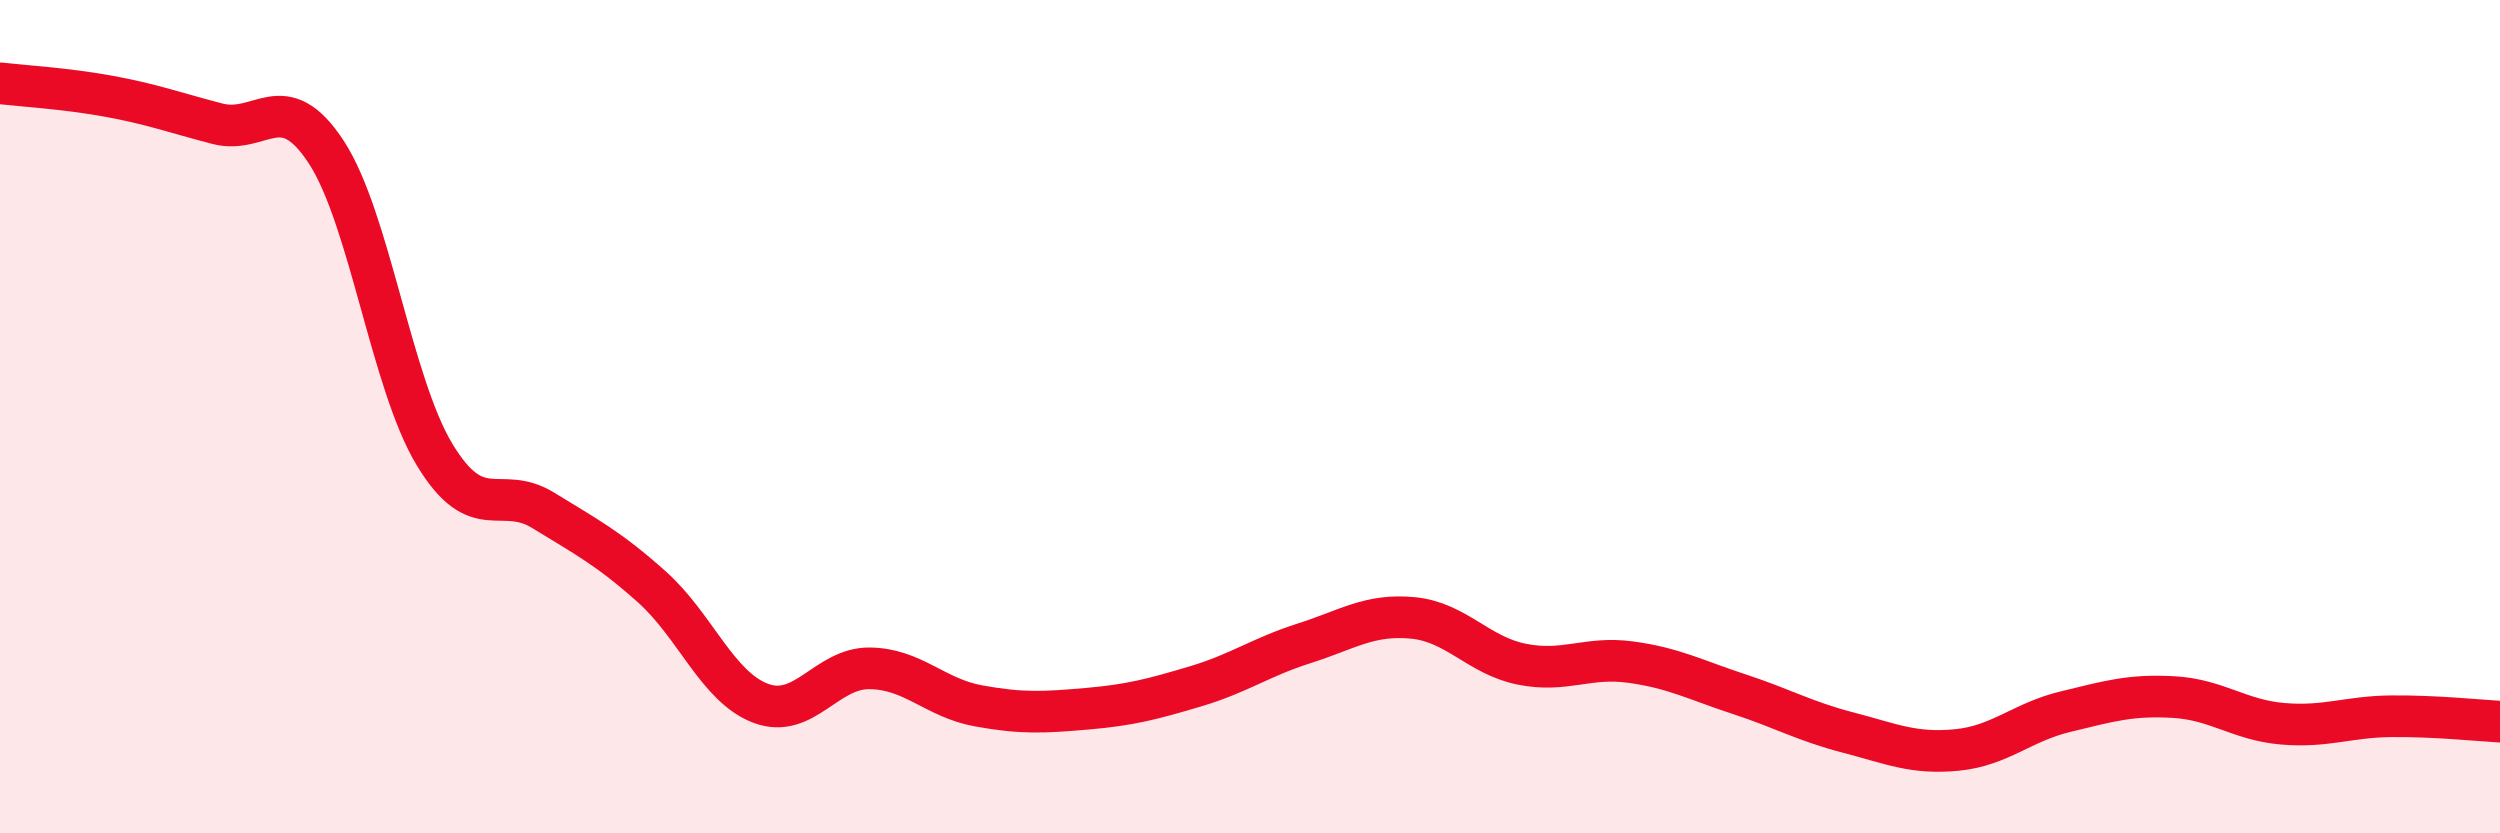 
    <svg width="60" height="20" viewBox="0 0 60 20" xmlns="http://www.w3.org/2000/svg">
      <path
        d="M 0,2 C 0.52,2.06 1.57,2.12 2.61,2.31 C 3.65,2.5 4.18,2.7 5.22,2.97 C 6.26,3.24 6.79,2.06 7.83,3.65 C 8.87,5.24 9.39,9.19 10.43,10.91 C 11.47,12.63 12,11.61 13.04,12.25 C 14.08,12.89 14.61,13.16 15.65,14.09 C 16.69,15.02 17.22,16.49 18.26,16.88 C 19.3,17.27 19.83,16.03 20.87,16.04 C 21.91,16.05 22.44,16.75 23.48,16.94 C 24.52,17.13 25.05,17.1 26.09,17.01 C 27.13,16.92 27.66,16.78 28.7,16.47 C 29.74,16.16 30.26,15.77 31.3,15.44 C 32.34,15.11 32.87,14.73 33.91,14.83 C 34.95,14.93 35.48,15.73 36.52,15.94 C 37.56,16.15 38.09,15.75 39.13,15.89 C 40.17,16.03 40.7,16.32 41.74,16.66 C 42.78,17 43.31,17.31 44.35,17.58 C 45.39,17.85 45.92,18.1 46.96,18 C 48,17.9 48.53,17.33 49.57,17.08 C 50.61,16.83 51.13,16.67 52.17,16.73 C 53.21,16.79 53.74,17.28 54.78,17.37 C 55.82,17.46 56.35,17.2 57.39,17.19 C 58.43,17.18 59.48,17.29 60,17.32L60 20L0 20Z"
        fill="#EB0A25"
        opacity="0.1"
        stroke-linecap="round"
        stroke-linejoin="round"
      />
      <path
        d="M 0,2 C 0.52,2.06 1.57,2.12 2.61,2.31 C 3.65,2.5 4.18,2.7 5.22,2.97 C 6.26,3.24 6.79,2.06 7.83,3.65 C 8.87,5.24 9.39,9.19 10.43,10.91 C 11.47,12.63 12,11.61 13.04,12.25 C 14.08,12.89 14.61,13.16 15.65,14.09 C 16.69,15.02 17.22,16.49 18.26,16.88 C 19.3,17.27 19.83,16.03 20.87,16.04 C 21.91,16.05 22.44,16.75 23.48,16.94 C 24.52,17.13 25.05,17.1 26.09,17.01 C 27.13,16.92 27.66,16.78 28.7,16.47 C 29.74,16.16 30.26,15.77 31.3,15.44 C 32.34,15.11 32.87,14.73 33.91,14.83 C 34.95,14.93 35.48,15.73 36.52,15.94 C 37.56,16.15 38.09,15.75 39.13,15.89 C 40.17,16.03 40.7,16.32 41.74,16.66 C 42.78,17 43.31,17.31 44.35,17.58 C 45.39,17.85 45.92,18.1 46.96,18 C 48,17.9 48.53,17.33 49.57,17.08 C 50.61,16.83 51.13,16.67 52.17,16.73 C 53.21,16.79 53.74,17.28 54.78,17.37 C 55.82,17.46 56.35,17.2 57.39,17.19 C 58.43,17.18 59.48,17.29 60,17.32"
        stroke="#EB0A25"
        stroke-width="1"
        fill="none"
        stroke-linecap="round"
        stroke-linejoin="round"
      />
    </svg>
  